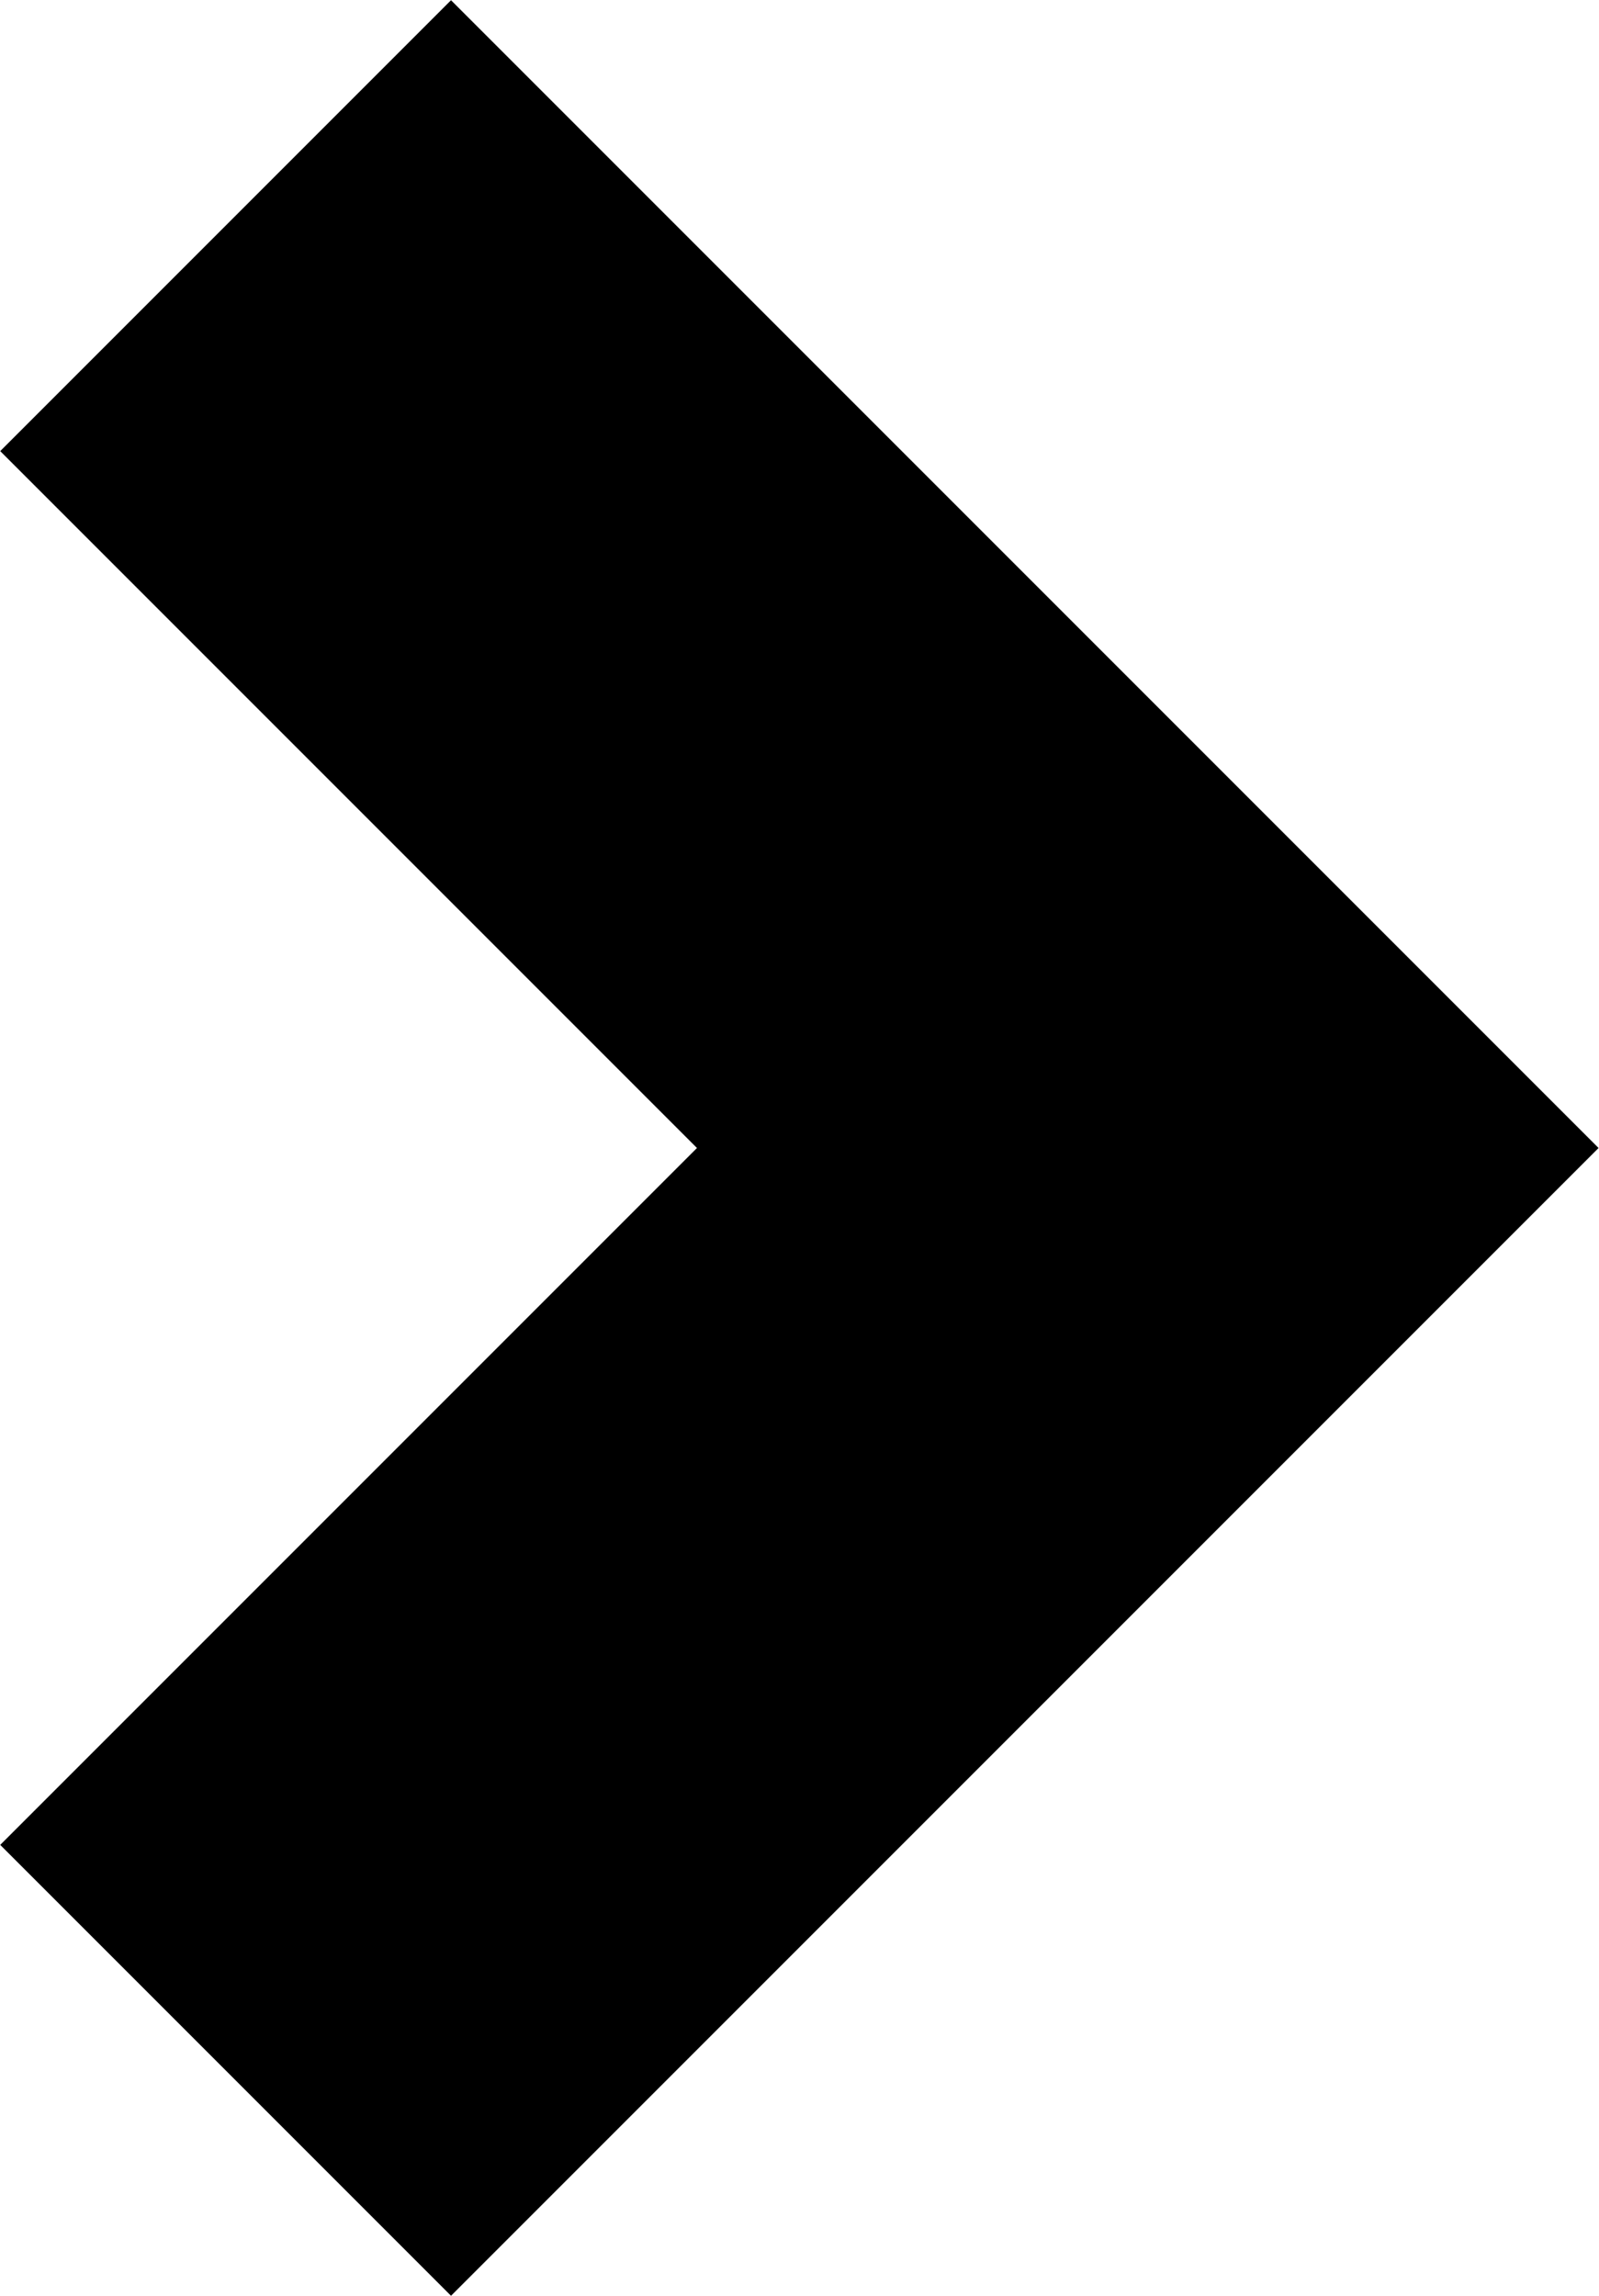 <svg xmlns="http://www.w3.org/2000/svg" viewBox="0 0 13.82 19.84"><g id="Layer_2" data-name="Layer 2"><g id="Layer_7" data-name="Layer 7"><polyline points="1.95 1.95 9.92 9.92 1.95 17.89" fill="none" stroke="#000" stroke-miterlimit="10" stroke-width="5.51"/></g></g></svg>